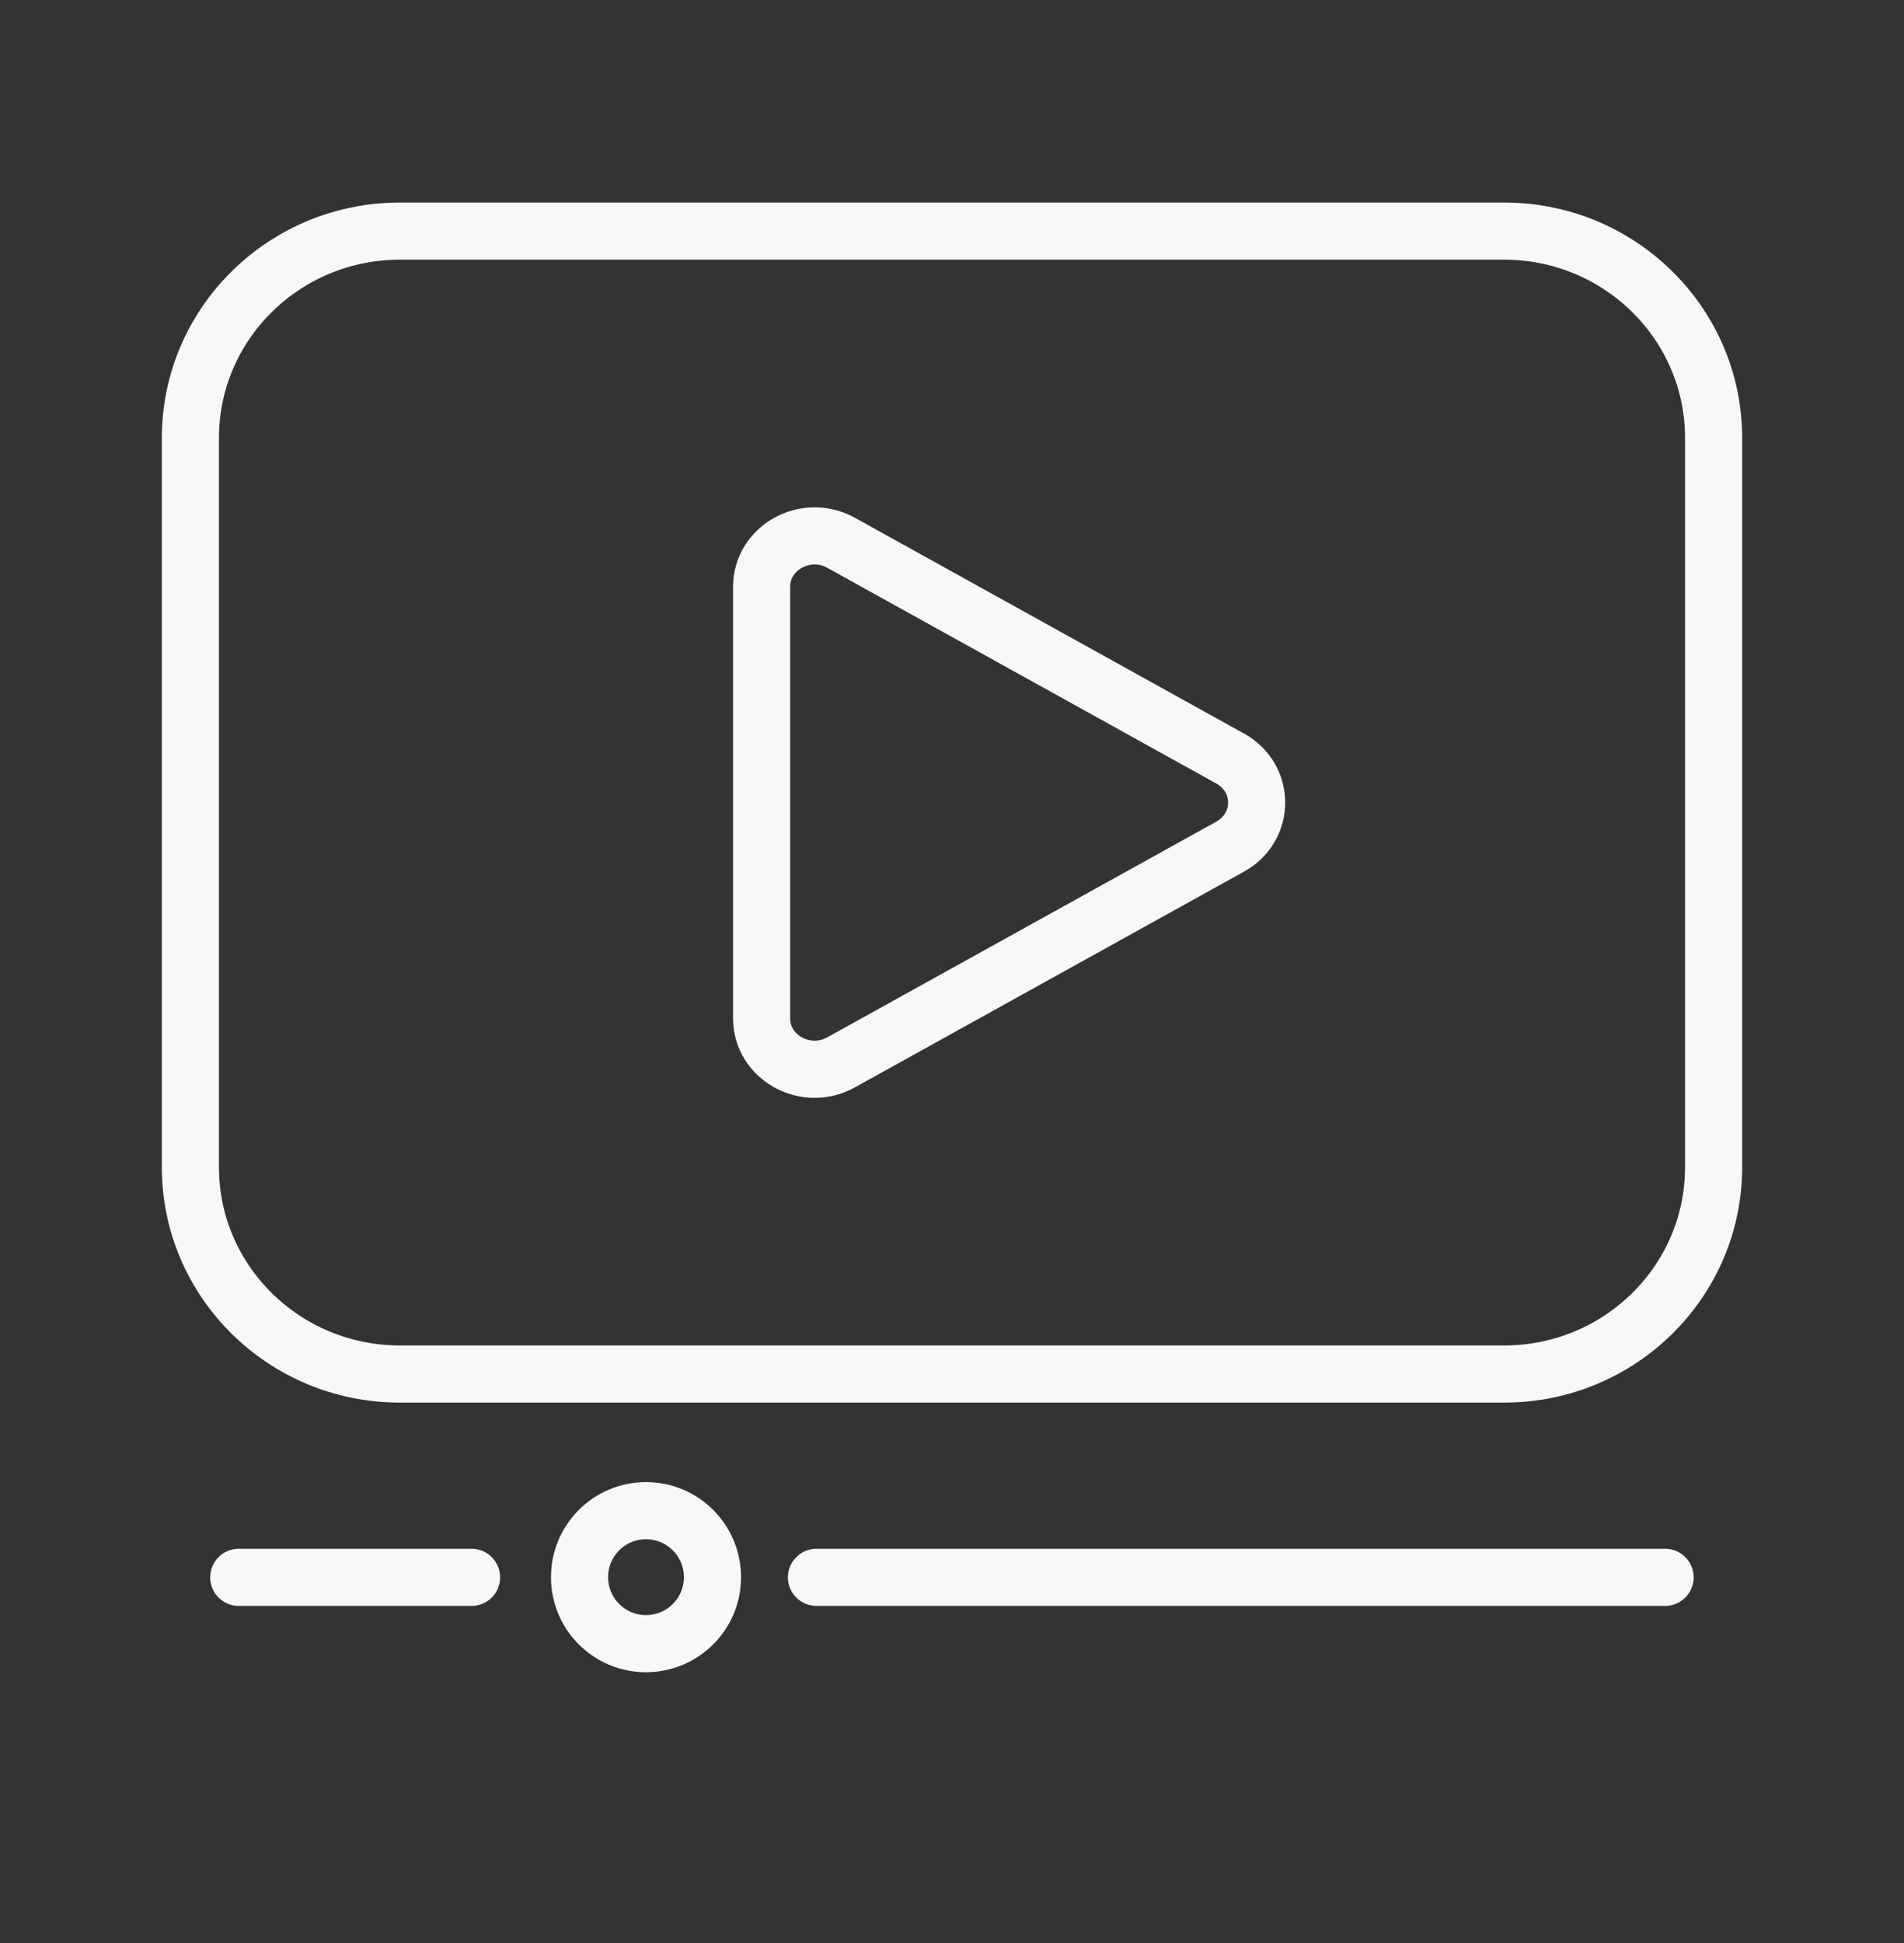 <svg width="50" height="51" viewBox="0 0 50 51" fill="none" xmlns="http://www.w3.org/2000/svg">
<rect x="0" y="0" width="50" height="51" fill="#333333" stroke="none"/>
<path d="M39.497 6.066H10.503C7.464 6.066 5 8.497 5 11.495V30.637C5 33.636 7.464 36.066 10.503 36.066H39.497C42.536 36.066 45 33.636 45 30.637V11.495C45 8.497 42.536 6.066 39.497 6.066Z" stroke="#F8F8F8" stroke-width="1.5" stroke-linecap="round" stroke-linejoin="round"/>
<path d="M32.304 19.91L22.087 14.247C21.16 13.733 20 14.376 20 15.404V26.729C20 27.757 21.16 28.4 22.087 27.885L32.304 22.223C33.232 21.709 33.232 20.423 32.304 19.909V19.91Z" stroke="#F8F8F8" stroke-width="1.5" stroke-linecap="round" stroke-linejoin="round"/>
<path d="M16.964 43.143C17.928 43.143 18.71 42.362 18.71 41.398C18.71 40.434 17.928 39.652 16.964 39.652C16 39.652 15.219 40.434 15.219 41.398C15.219 42.362 16 43.143 16.964 43.143Z" stroke="#F8F8F8" stroke-width="1.5" stroke-linecap="round" stroke-linejoin="round"/>
<path d="M6.27 41.402H12.383" stroke="#F8F8F8" stroke-width="1.5" stroke-linecap="round" stroke-linejoin="round"/>
<path d="M21.441 41.402H43.726" stroke="#F8F8F8" stroke-width="1.5" stroke-linecap="round" stroke-linejoin="round"/>
</svg>
